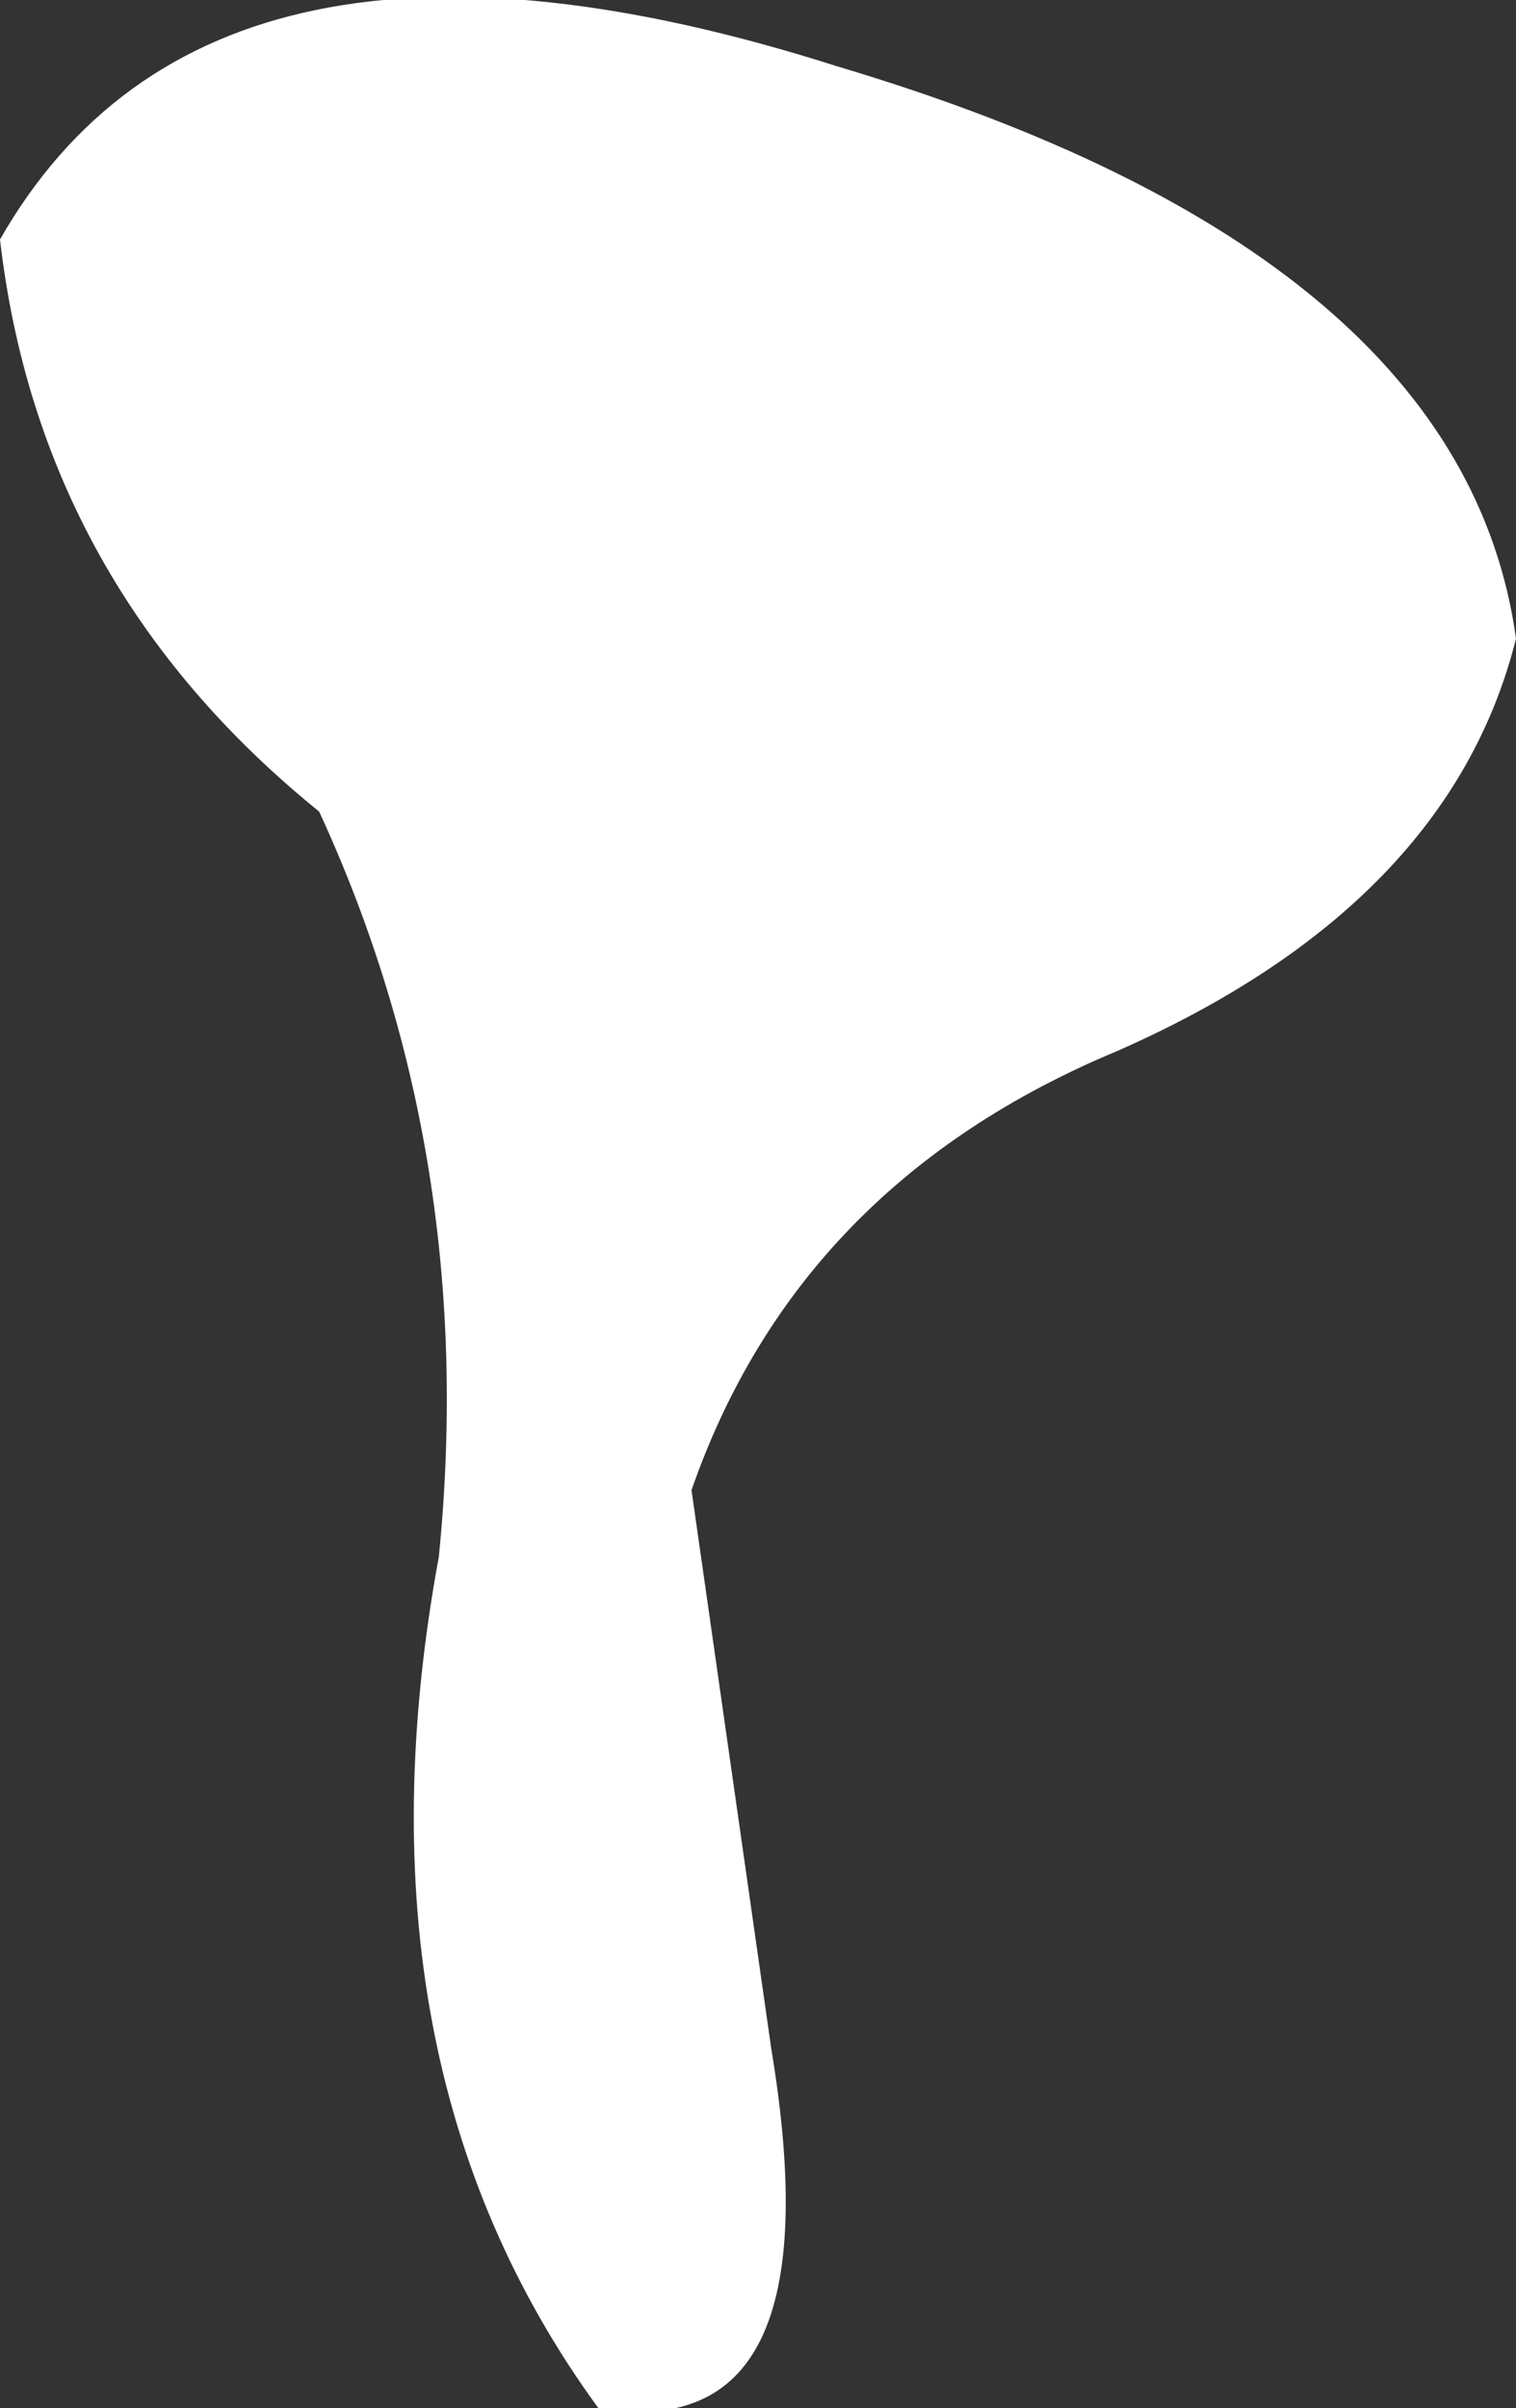<?xml version="1.0" encoding="UTF-8" standalone="no"?>
<svg xmlns:xlink="http://www.w3.org/1999/xlink" height="9.05px" width="5.7px" xmlns="http://www.w3.org/2000/svg">
  <rect width="100%" height="100%" fill="#333333" stroke="none"/>
  <g transform="matrix(1.0, 0.0, 0.0, 1.0, 0.0, 0.05)">
    <path d="M2.25 9.0 Q1.3 7.7 1.65 5.8 1.8 4.3 1.2 3.0 0.15 2.15 0.0 0.85 0.8 -0.55 3.15 0.2 5.5 0.9 5.7 2.35 5.45 3.35 4.2 3.9 3.0 4.4 2.6 5.55 L2.9 7.65 Q3.15 9.15 2.25 9.0" fill="#ffffff" fill-rule="evenodd" stroke="none"/>
  </g>
</svg>
